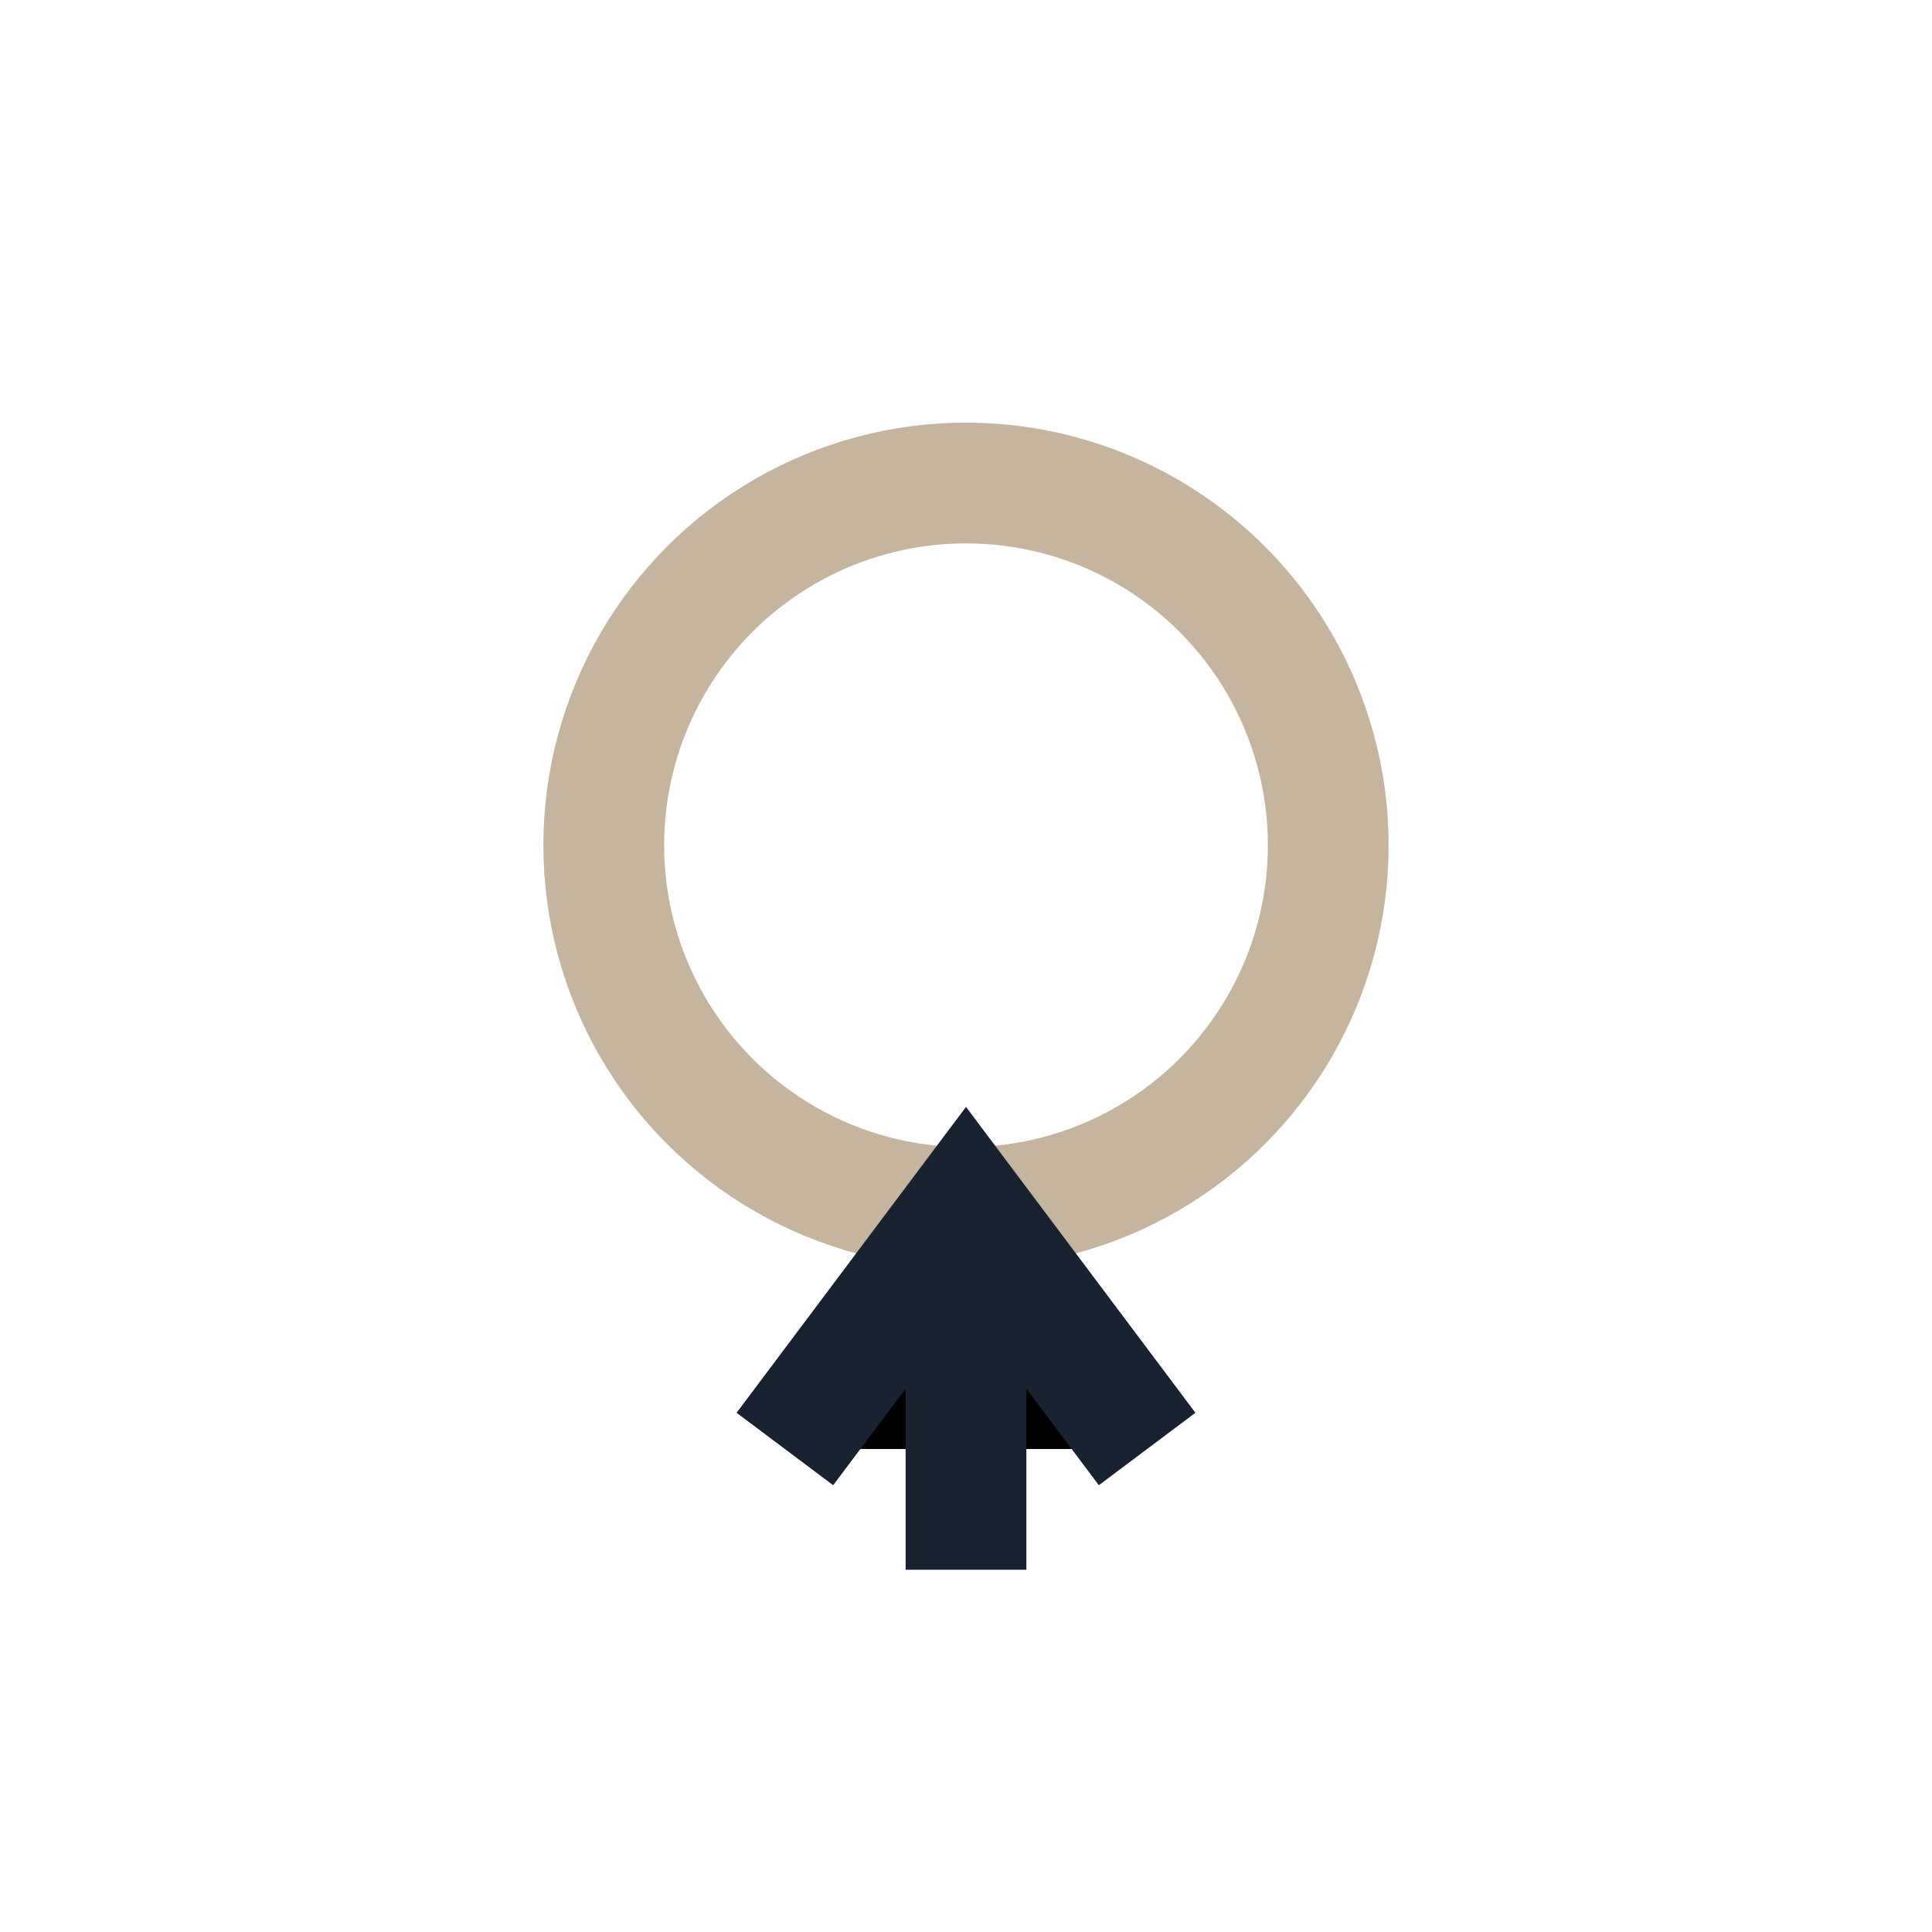 <?xml version="1.0" encoding="UTF-8"?>
<svg xmlns="http://www.w3.org/2000/svg" width="32" height="32" viewBox="0 0 32 32"><circle cx="16" cy="14" r="6" fill="none" stroke="#C5B49E" stroke-width="2"/><path d="M16 20v6M13 24l3-4 3 4" stroke="#192231" stroke-width="2"/></svg>